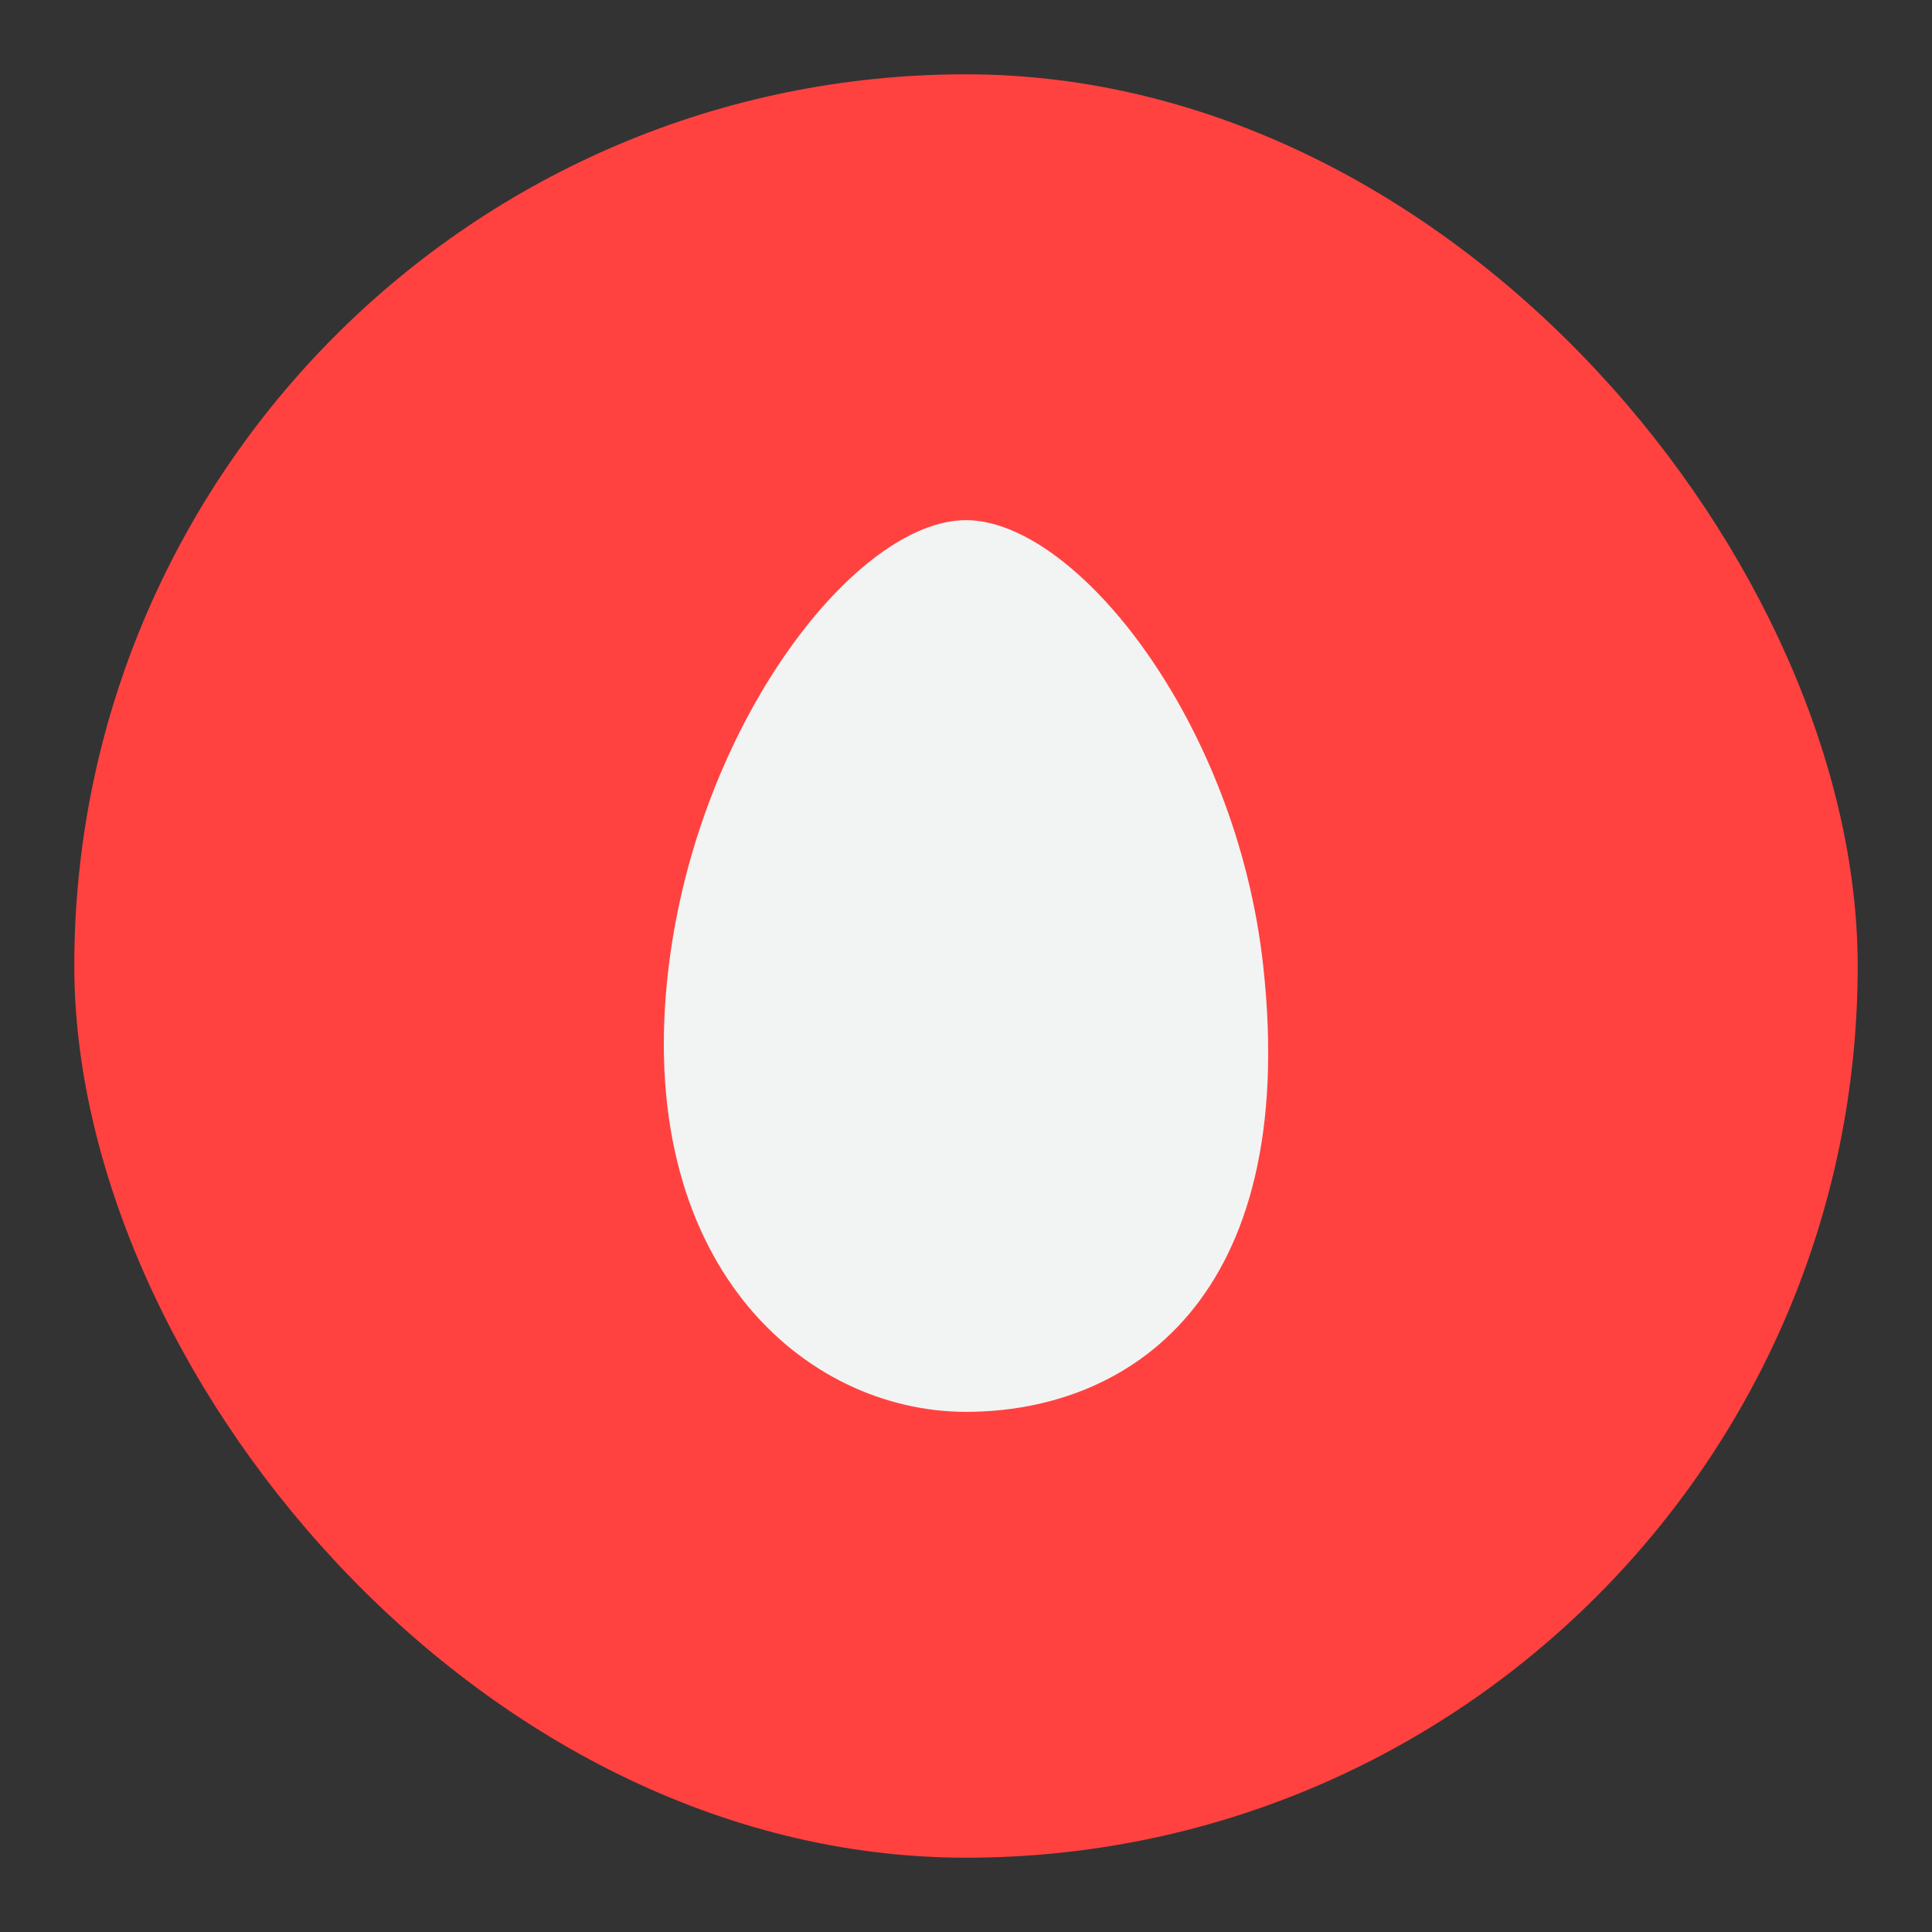 <svg width="26" height="26" viewBox="0 0 26 26" fill="none" xmlns="http://www.w3.org/2000/svg">
<rect x="0" y="0" width="26" height="26" fill="#333333" stroke="none"/>
<rect x="1" y="1" width="24" height="24" rx="12" fill="#FF4240"/>
<path d="M17 13C17.492 17.5 15.172 19 13 19C10.829 19 8.509 17 9 13C9.404 9.712 11.526 7 13 7C14.475 7 16.64 9.707 17 13Z" fill="#F2F4F3"/>
</svg>
